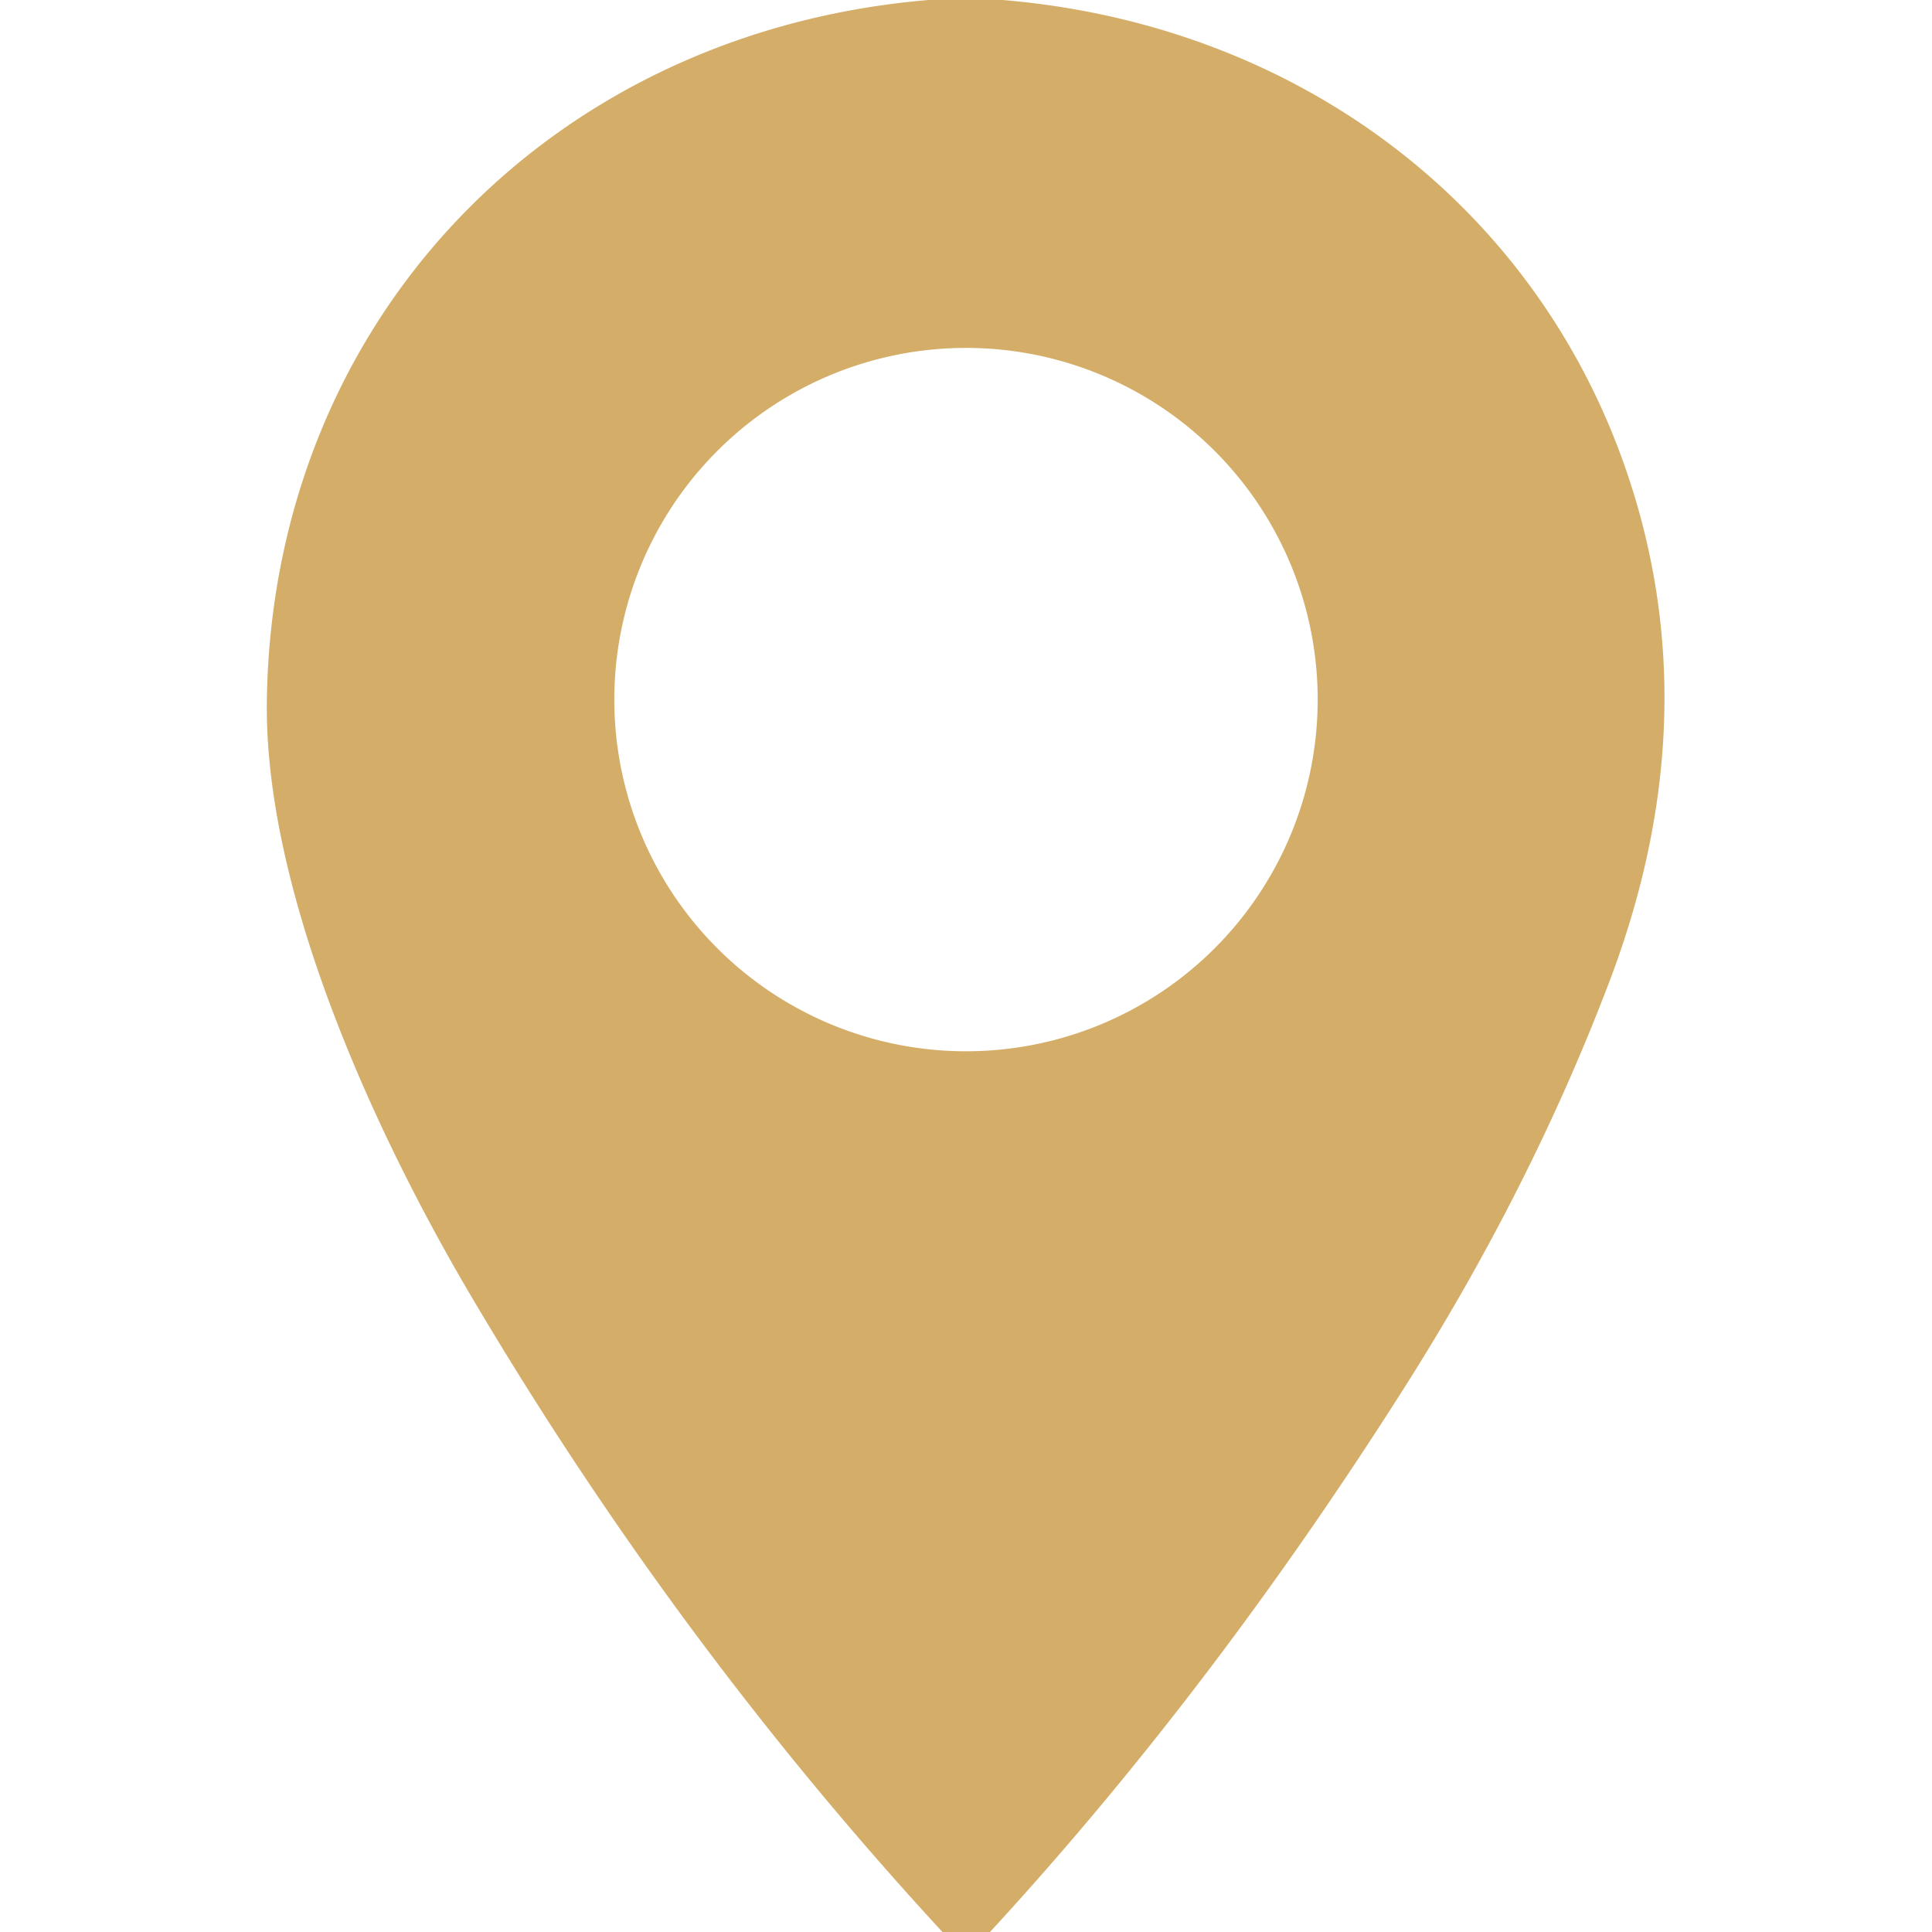 <?xml version="1.0" encoding="UTF-8" standalone="no"?>
<!DOCTYPE svg PUBLIC "-//W3C//DTD SVG 1.1//EN" "http://www.w3.org/Graphics/SVG/1.1/DTD/svg11.dtd">
<svg xmlns="http://www.w3.org/2000/svg" version="1.1" viewBox="0.00 0.00 128.00 128.00">
<path fill="#d4ae68" d="
  M 66.42 0.00
  C 86.74 1.69 103.37 14.66 108.67 34.19
  Q 112.71 49.10 106.59 65.13
  Q 101.34 78.91 92.90 92.16
  Q 80.21 112.12 65.59 128.00
  L 62.44 128.00
  Q 44.76 108.83 31.17 85.80
  C 24.70 74.83 17.49 58.98 17.68 46.39
  C 18.05 21.19 36.45 2.10 61.52 0.00
  L 66.42 0.00
  Z
  M 87.30 46.35
  A 23.30 23.30 0.0 0 0 64.00 23.05
  A 23.30 23.30 0.0 0 0 40.70 46.35
  A 23.30 23.30 0.0 0 0 64.00 69.65
  A 23.30 23.30 0.0 0 0 87.30 46.35
  Z"
/>
</svg>
